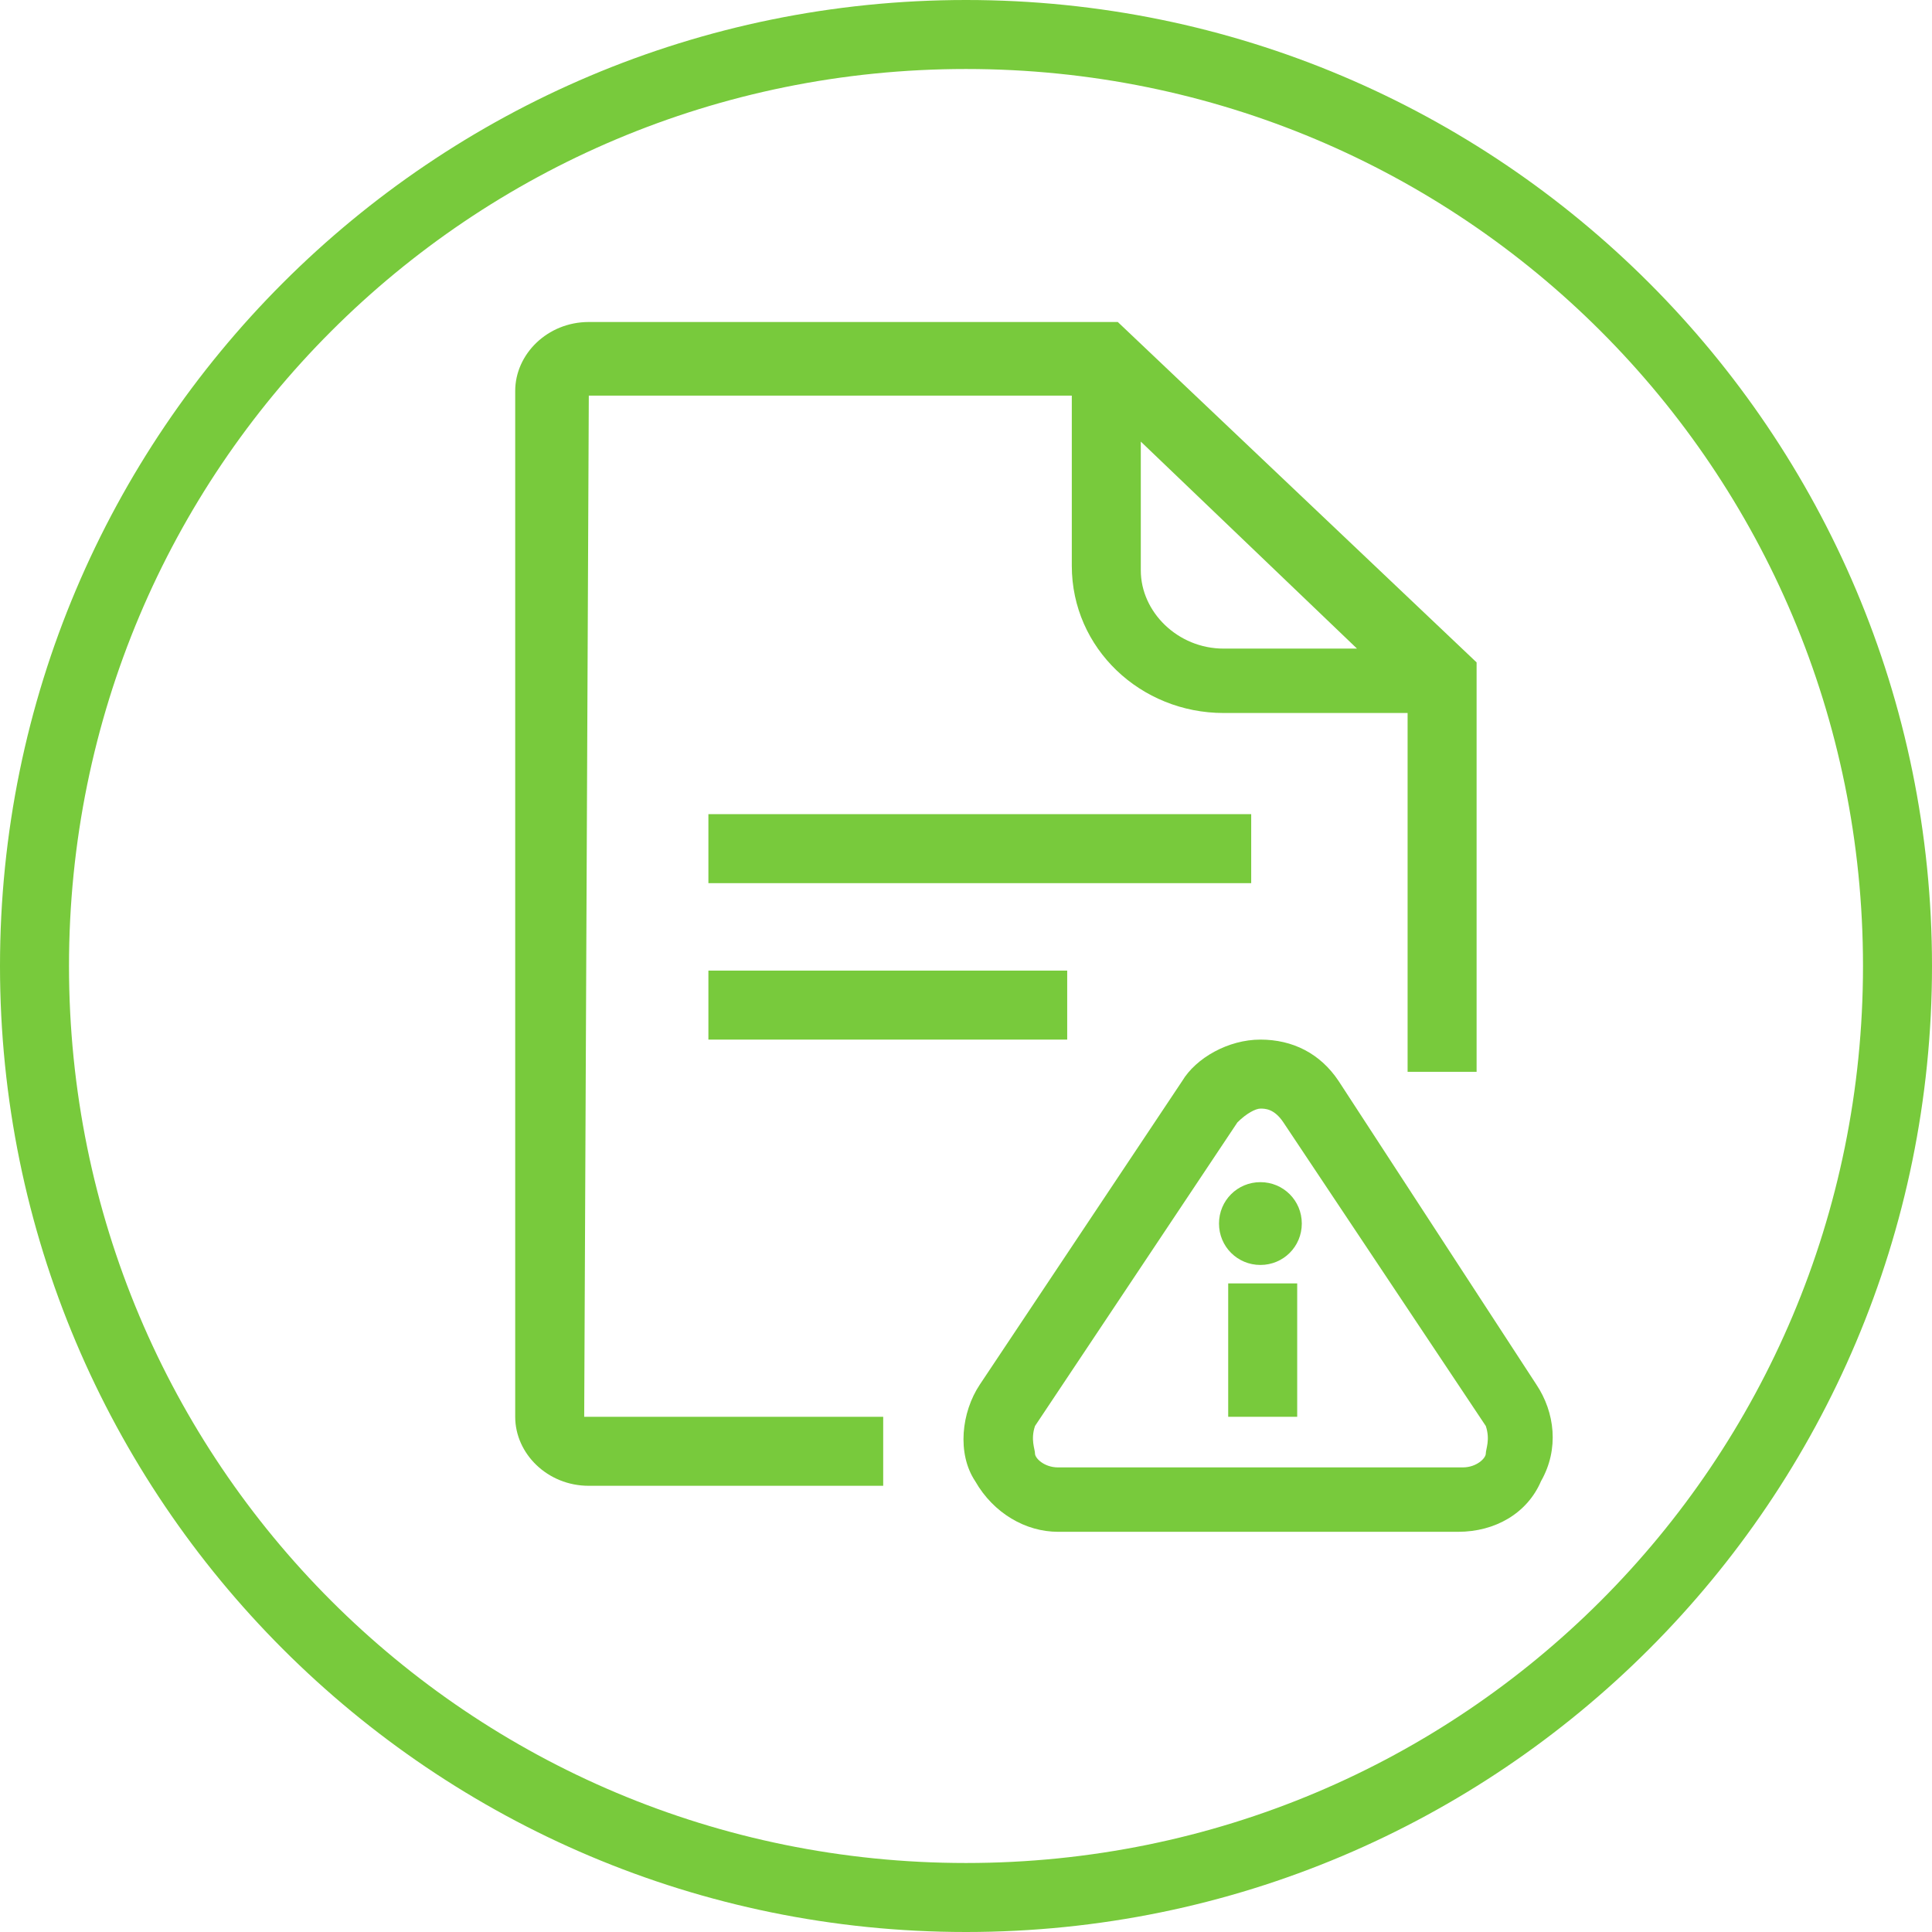 <svg width="42" height="42" viewBox="0 0 42 42" fill="none" xmlns="http://www.w3.org/2000/svg">
<g clip-path="url(#clip0_1641_6790)">
<path d="M21 0C9.4 0 0 9.4 0 21C0 32.6 9.4 42 21 42C32.6 42 42 32.6 42 21C42 9.4 32.6 0 21 0ZM21 40.5C10.2 40.5 1.5 31.8 1.5 21C1.5 10.2 10.2 1.5 21 1.5C31.8 1.5 40.5 10.2 40.5 21C40.5 31.8 31.8 40.5 21 40.5Z" fill="#78CA3C"/>
<path d="M12.8 8.6H23.3V12.3C23.3 14.1 24.8 15.5 26.6 15.5H30.6V23.3H32.1V14.4L24.3 7H12.8C11.9 7 11.2 7.7 11.2 8.5V30.8C11.2 31.6 11.9 32.3 12.8 32.3H19.2V30.8H12.7L12.8 8.6ZM24.8 9.6L29.5 14.1H26.6C25.6 14.1 24.8 13.3 24.8 12.4V9.6Z" fill="#78CA3C"/>
<path d="M27.2 17.699H15.4V19.199H27.2V17.699Z" fill="#78CA3C"/>
<path d="M23.2 21.1H15.4V22.6H23.2V21.1Z" fill="#78CA3C"/>
<path d="M29.1 23.5C28.7 22.9 28.1 22.6 27.4 22.6C26.7 22.6 26 23 25.7 23.5L21.3 30.1C20.9 30.7 20.8 31.6 21.2 32.2C21.6 32.9 22.3 33.3 23 33.3H31.7C32.5 33.3 33.2 32.9 33.5 32.2C33.9 31.5 33.8 30.7 33.4 30.1L29.1 23.5ZM32.3 31.6C32.3 31.7 32.1 31.9 31.8 31.9H23C22.7 31.9 22.5 31.7 22.5 31.6C22.5 31.5 22.4 31.3 22.5 31L26.9 24.4C27.1 24.2 27.3 24.1 27.4 24.1C27.5 24.1 27.7 24.1 27.9 24.4L32.3 31C32.4 31.3 32.3 31.5 32.3 31.6Z" fill="#78CA3C"/>
<path d="M28.2 27.9H26.7V30.8H28.2V27.9Z" fill="#78CA3C"/>
<path d="M27.4 25.699C26.9 25.699 26.5 26.099 26.5 26.599C26.5 27.099 26.9 27.499 27.4 27.499C27.9 27.499 28.3 27.099 28.3 26.599C28.3 26.099 27.9 25.699 27.4 25.699Z" fill="#78CA3C"/>
</g>
<defs>
<clipPath id="clip0_1641_6790">
<rect width="42" height="42" fill="white"/>
</clipPath>
</defs>
</svg>
